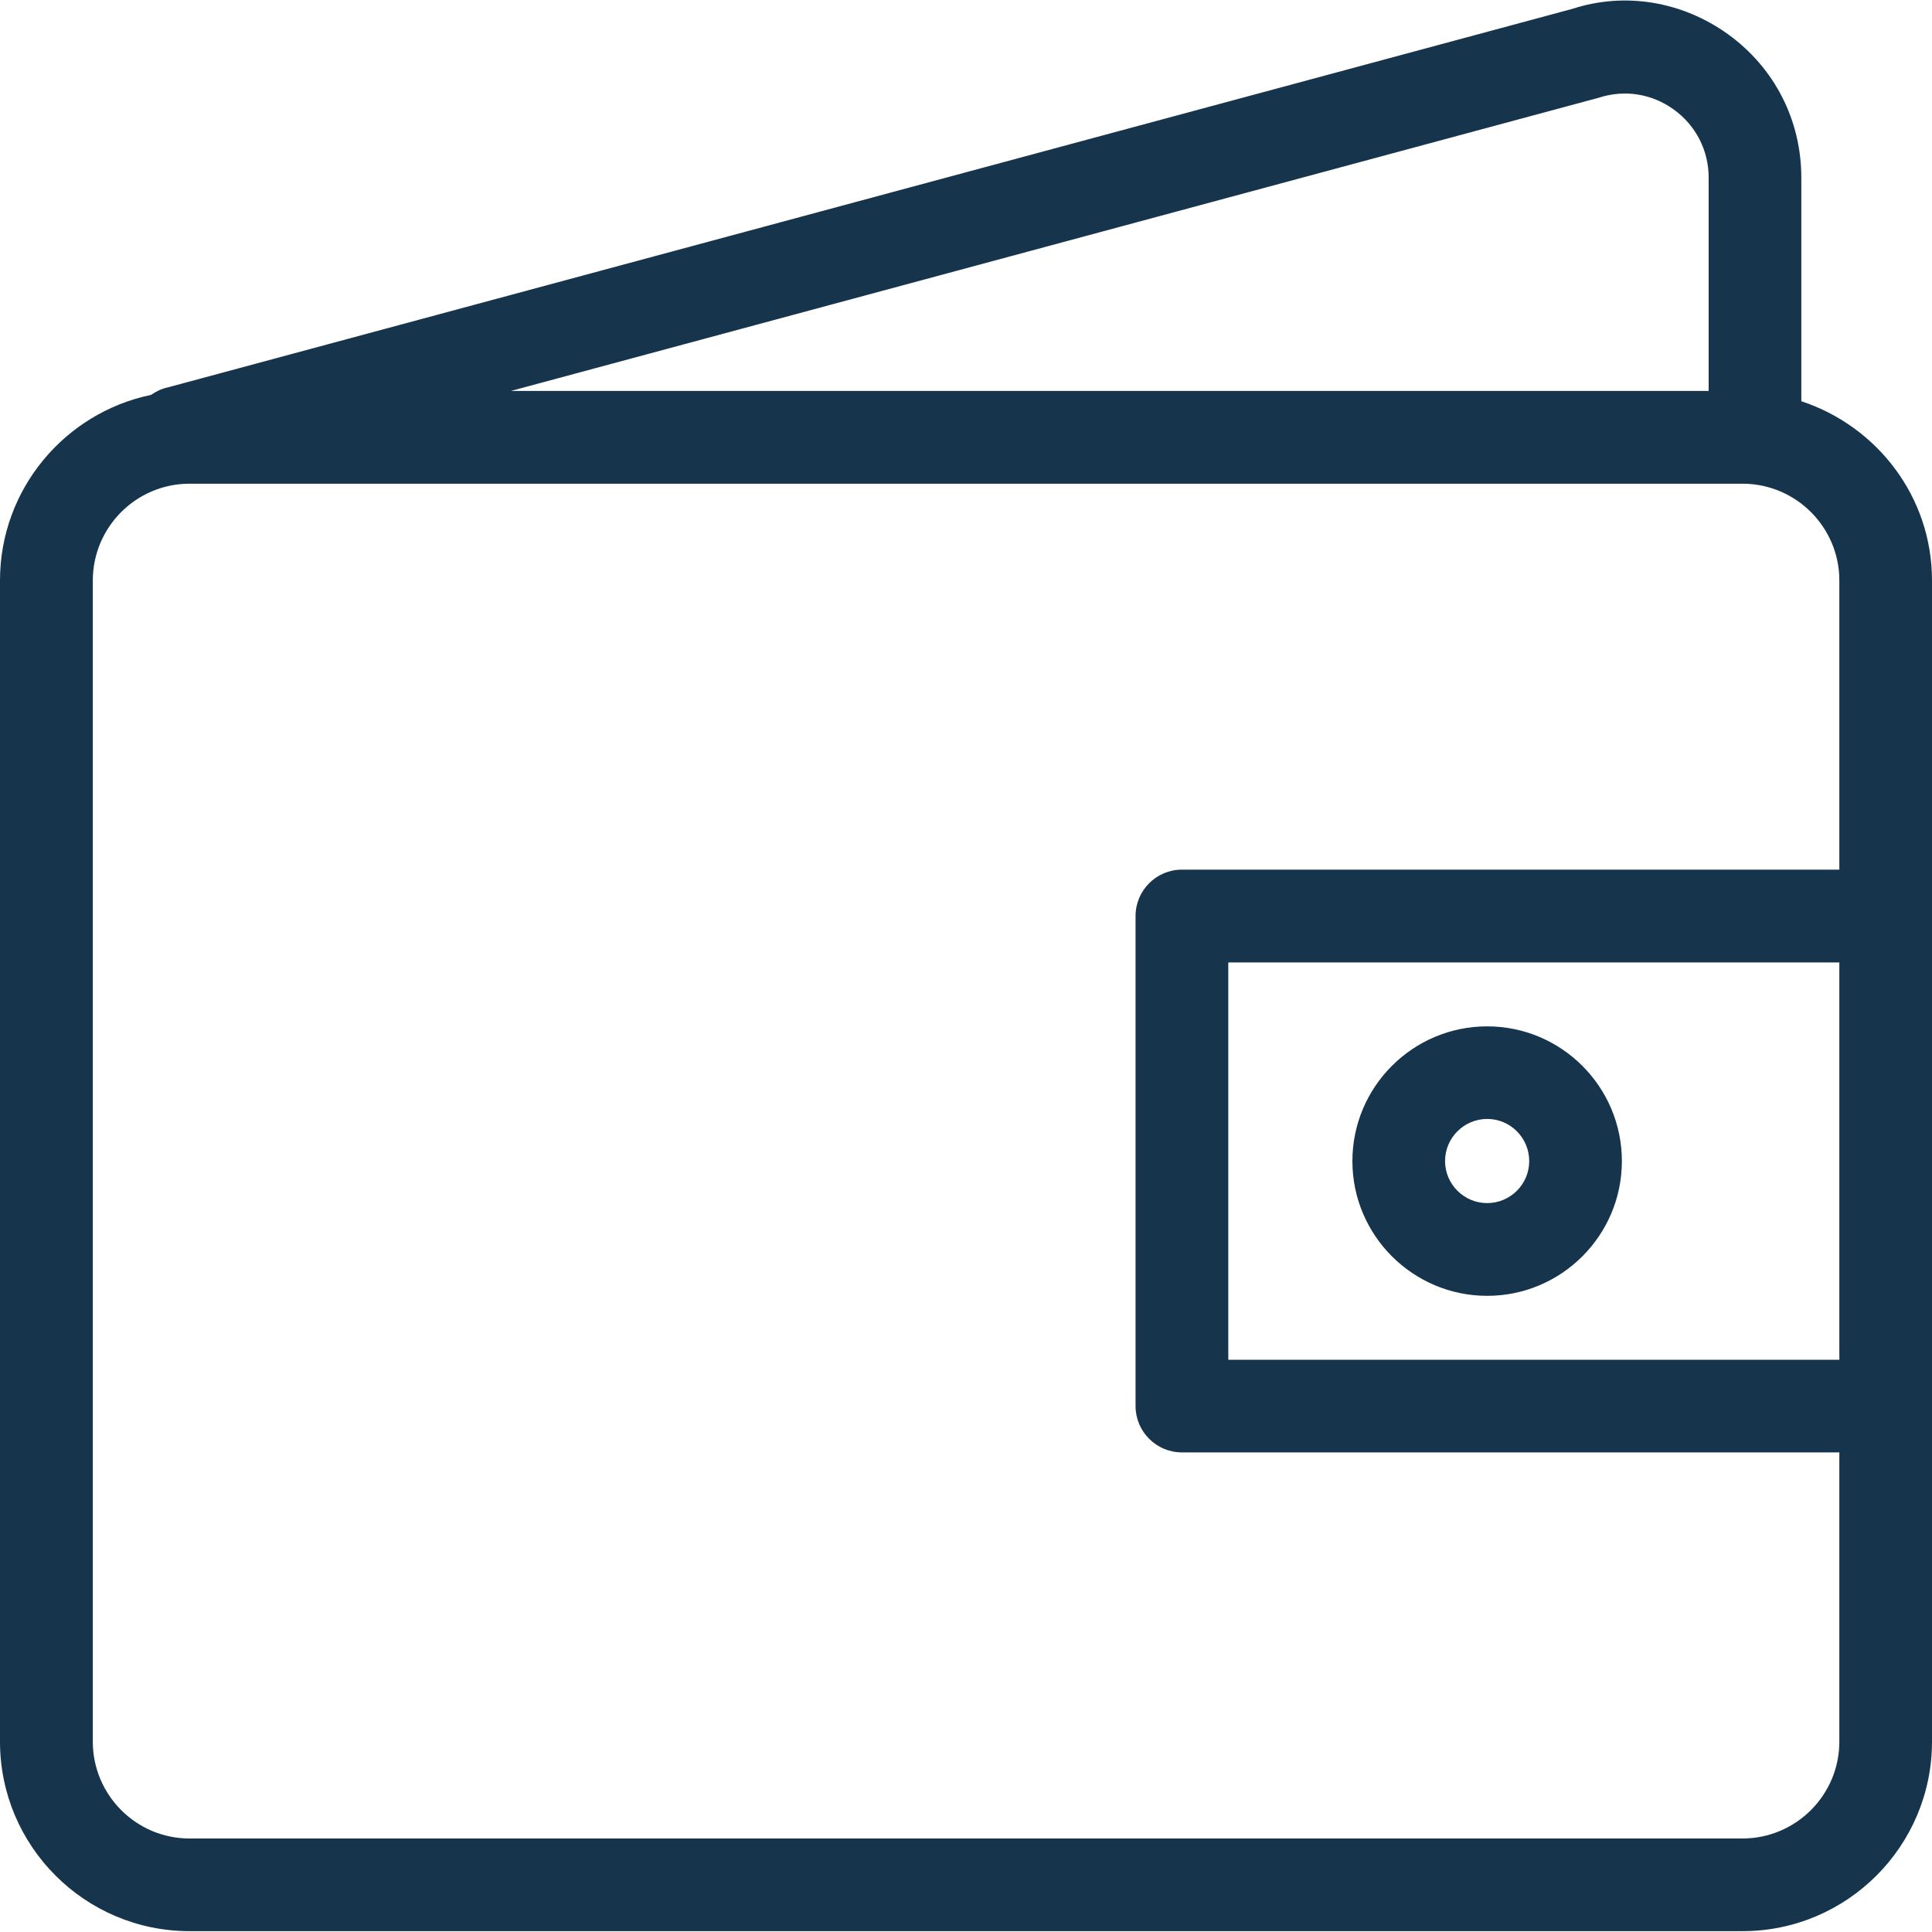 <?xml version="1.0" encoding="utf-8"?>
<!-- Generator: Adobe Illustrator 17.1.0, SVG Export Plug-In . SVG Version: 6.00 Build 0)  -->
<!DOCTYPE svg PUBLIC "-//W3C//DTD SVG 1.1//EN" "http://www.w3.org/Graphics/SVG/1.1/DTD/svg11.dtd">
<svg version="1.1" id="Слой_1" xmlns="http://www.w3.org/2000/svg" xmlns:xlink="http://www.w3.org/1999/xlink" x="0px" y="0px"
	 width="25px" height="25px" viewBox="0 0 25 25" enable-background="new 0 0 25 25" xml:space="preserve">
<path fill="#16354D" d="M19.244,16.768c0.961,0,1.743-0.782,1.743-1.743c0-0.962-0.782-1.744-1.743-1.744
	c-0.962,0-1.744,0.782-1.744,1.744C17.5,15.985,18.282,16.768,19.244,16.768z M19.244,14.479c0.3,0,0.544,0.245,0.544,0.545
	s-0.244,0.544-0.544,0.544s-0.545-0.244-0.545-0.544S18.944,14.479,19.244,14.479z M23.309,5.192V2.299
	c0-0.742-0.344-1.417-0.943-1.852c-0.601-0.435-1.348-0.552-2.021-0.332L2.167,5.014C2.088,5.031,2.018,5.066,1.954,5.11
	C0.84,5.341,0,6.33,0,7.511v15.026c0,1.353,1.1,2.452,2.452,2.452h20.096c1.353,0,2.452-1.1,2.452-2.452V7.511
	C25,6.426,24.287,5.514,23.309,5.192z M23.801,17.595h-7.907v-5.141h7.907V17.595z M20.687,1.265
	c0.332-0.109,0.688-0.054,0.974,0.154c0.285,0.207,0.449,0.528,0.449,0.88v2.76H6.61L20.687,1.265z M22.548,23.79H2.452
	c-0.69,0-1.251-0.563-1.251-1.253V7.511c0-0.69,0.562-1.252,1.251-1.252h20.096c0.69,0,1.253,0.562,1.253,1.252v3.742h-8.507
	c-0.331,0-0.6,0.269-0.6,0.6v6.341c0,0.331,0.269,0.6,0.6,0.6h8.507v3.743C23.801,23.228,23.238,23.79,22.548,23.79z"/>
</svg>
